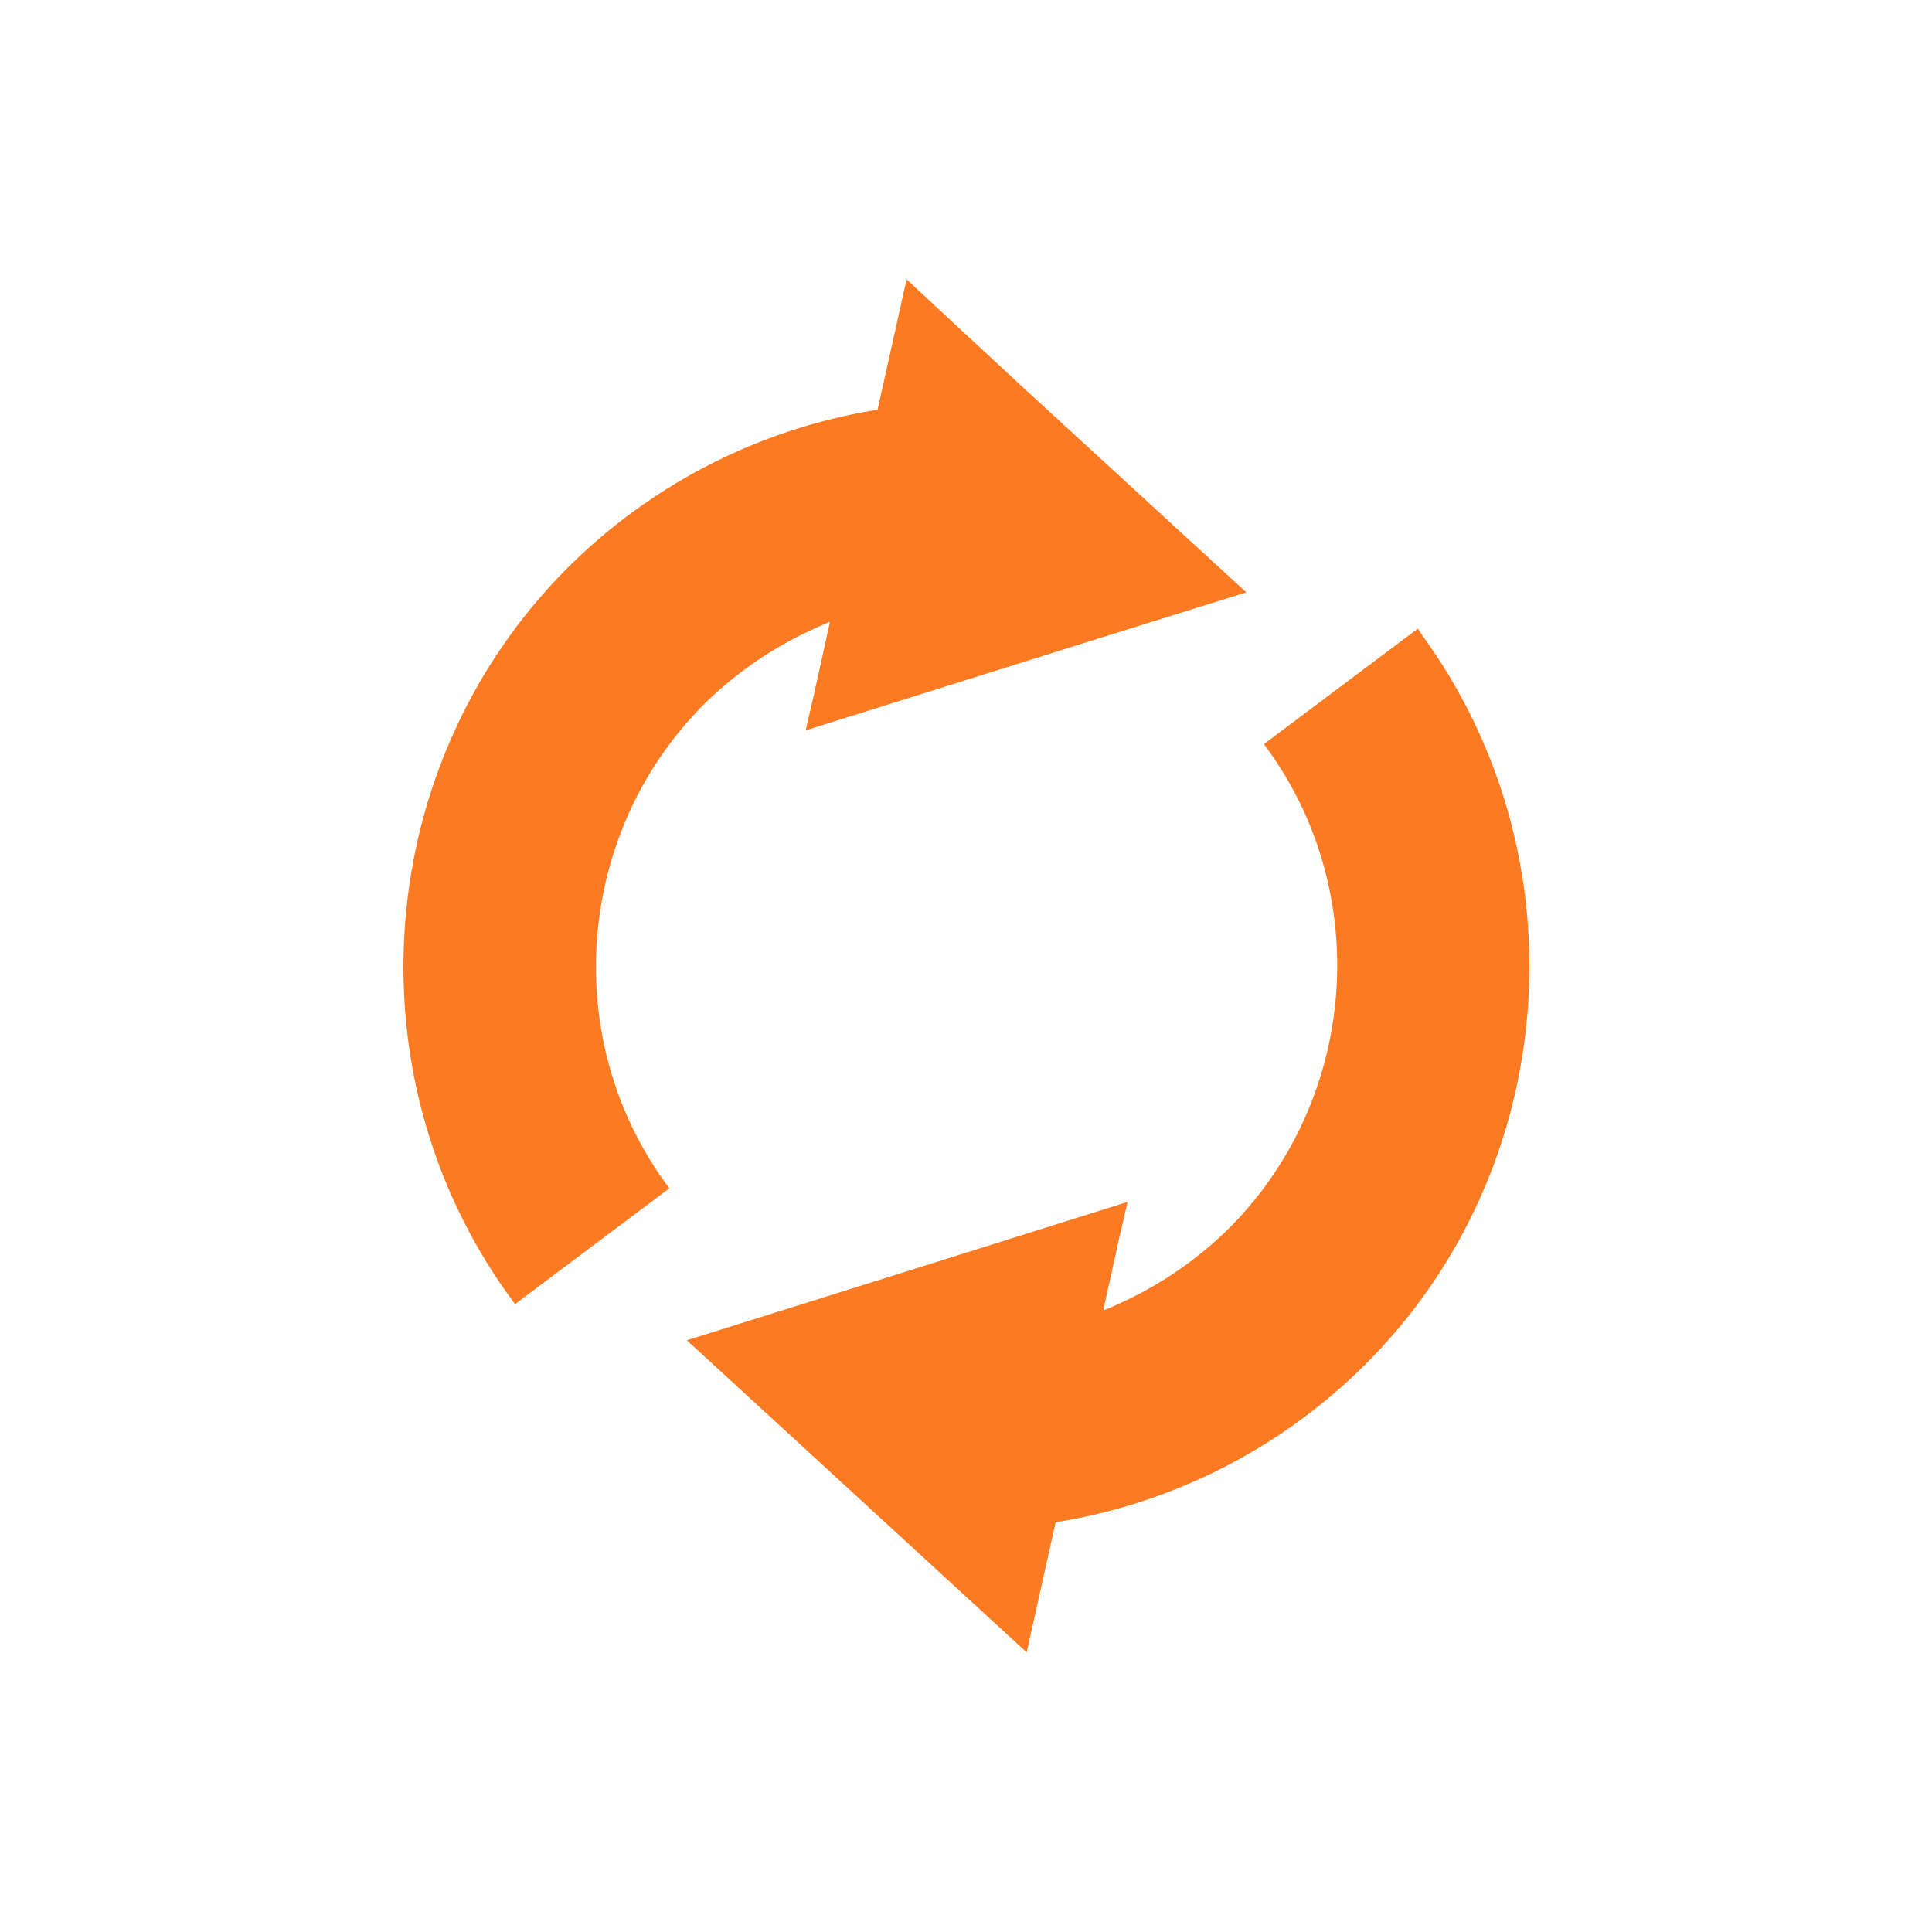 <svg id="レイヤー_1" data-name="レイヤー 1" xmlns="http://www.w3.org/2000/svg" viewBox="0 0 409.6 409.6"><rect width="409.6" height="409.6" style="fill:none"/><path d="M302.48,135.87c-.5-.67-.92-1.43-1.42-2.1h0a.08.08,0,0,0-.09-.08h0l-32.62,24.47c23.29,31,20.09,75.17-7.4,102.66a80,80,0,0,1-21.86,15.3c-1.6.76-3.2,1.52-4.8,2.11L237.66,263l1.76-7.65h-.08v-.09L177.45,274.7l-31.36,9.83H146l72.06,66.18,6.14-27.58a119.8,119.8,0,0,0,65.67-33.47C331,248.63,336.2,183,302.48,135.87Z" transform="translate(-0.4 -0.4)" style="fill:#fc7a22"/><path d="M149.7,149.66a80.41,80.41,0,0,1,21.87-15.3c1.59-.76,3.19-1.51,4.79-2.1L173,147.48l-1.77,7.65h.08v.08l61.89-19.42L264.56,126h.09l-48.1-44.14L192.67,59.69v.09l-.08-.09-6.14,27.58a119.83,119.83,0,0,0-65.67,33.47C79,162.53,74.2,229.63,109.6,276.88l32.71-24.55C119,221.3,122.21,177.16,149.7,149.66Z" transform="translate(-0.4 -0.4)" style="fill:#fc7a22"/></svg>